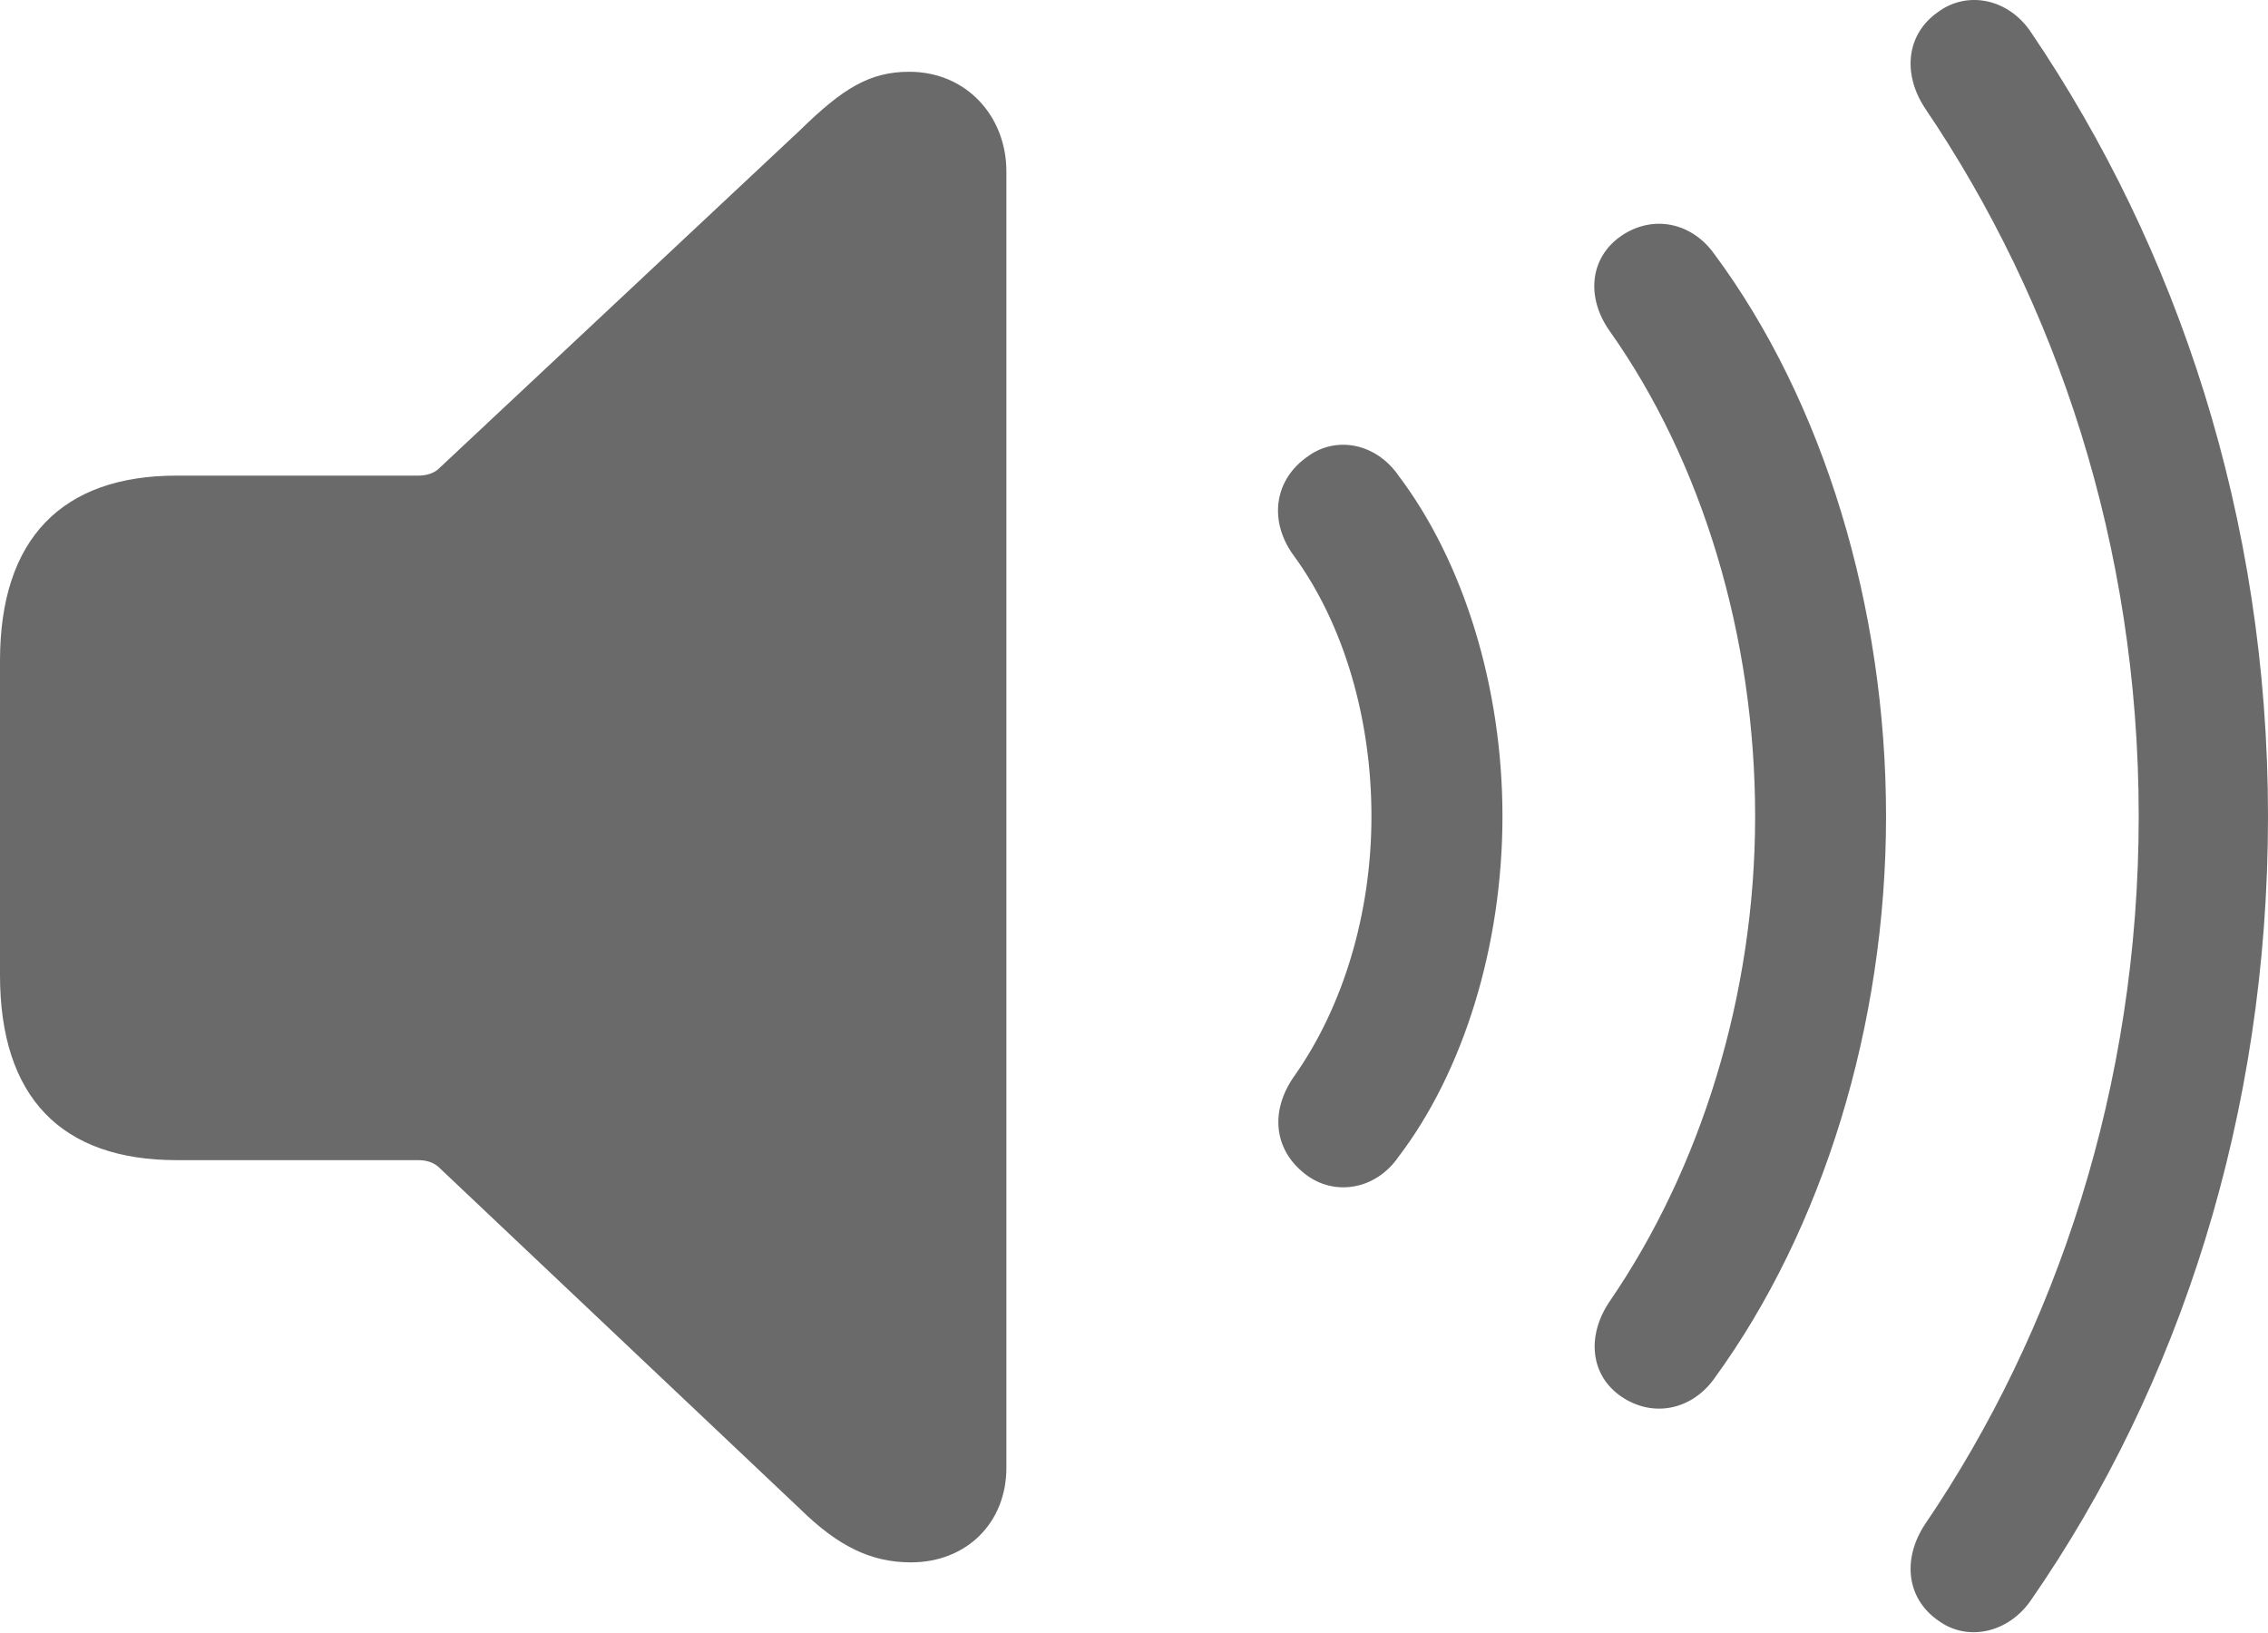 <?xml version="1.0" encoding="UTF-8"?>
<!--Generator: Apple Native CoreSVG 175.5-->
<!DOCTYPE svg
PUBLIC "-//W3C//DTD SVG 1.1//EN"
       "http://www.w3.org/Graphics/SVG/1.1/DTD/svg11.dtd">
<svg version="1.1" xmlns="http://www.w3.org/2000/svg" xmlns:xlink="http://www.w3.org/1999/xlink" width="22.279" height="16.044">
 <g>
  <rect height="16.044" opacity="0" width="22.279" x="0" y="0"/>
  <path d="M8.948 15.347C9.496 15.347 9.886 14.957 9.886 14.418L9.886 1.684C9.886 1.145 9.496 0.705 8.932 0.705C8.541 0.705 8.276 0.871 7.861 1.277L4.316 4.598C4.267 4.648 4.192 4.672 4.109 4.672L1.735 4.672C0.606 4.672 0 5.295 0 6.49L0 9.578C0 10.782 0.606 11.396 1.735 11.396L4.109 11.396C4.192 11.396 4.267 11.421 4.316 11.471L7.861 14.824C8.234 15.19 8.558 15.347 8.948 15.347ZM12.85 11.554C13.123 11.745 13.514 11.687 13.738 11.363C14.377 10.524 14.759 9.288 14.759 8.018C14.759 6.748 14.377 5.519 13.738 4.672C13.514 4.349 13.123 4.282 12.85 4.481C12.509 4.714 12.46 5.129 12.717 5.469C13.198 6.133 13.472 7.055 13.472 8.018C13.472 8.981 13.19 9.894 12.717 10.566C12.468 10.915 12.509 11.313 12.85 11.554ZM15.929 13.72C16.236 13.928 16.618 13.853 16.842 13.538C17.905 12.077 18.527 10.068 18.527 8.018C18.527 5.967 17.913 3.942 16.842 2.498C16.618 2.182 16.236 2.107 15.929 2.315C15.622 2.523 15.572 2.913 15.813 3.253C16.718 4.531 17.241 6.25 17.241 8.018C17.241 9.786 16.701 11.487 15.813 12.782C15.581 13.123 15.622 13.513 15.929 13.72ZM19.042 15.92C19.324 16.128 19.731 16.044 19.955 15.712C21.408 13.612 22.279 10.948 22.279 8.018C22.279 5.079 21.383 2.431 19.955 0.323C19.731-0.018 19.324-0.092 19.042 0.115C18.727 0.331 18.685 0.721 18.909 1.062C20.196 2.962 21.009 5.353 21.009 8.018C21.009 10.674 20.196 13.081 18.909 14.974C18.685 15.314 18.727 15.704 19.042 15.92Z" fill="#6a6a6a" fill-opacity="1"/>
 </g>
</svg>
